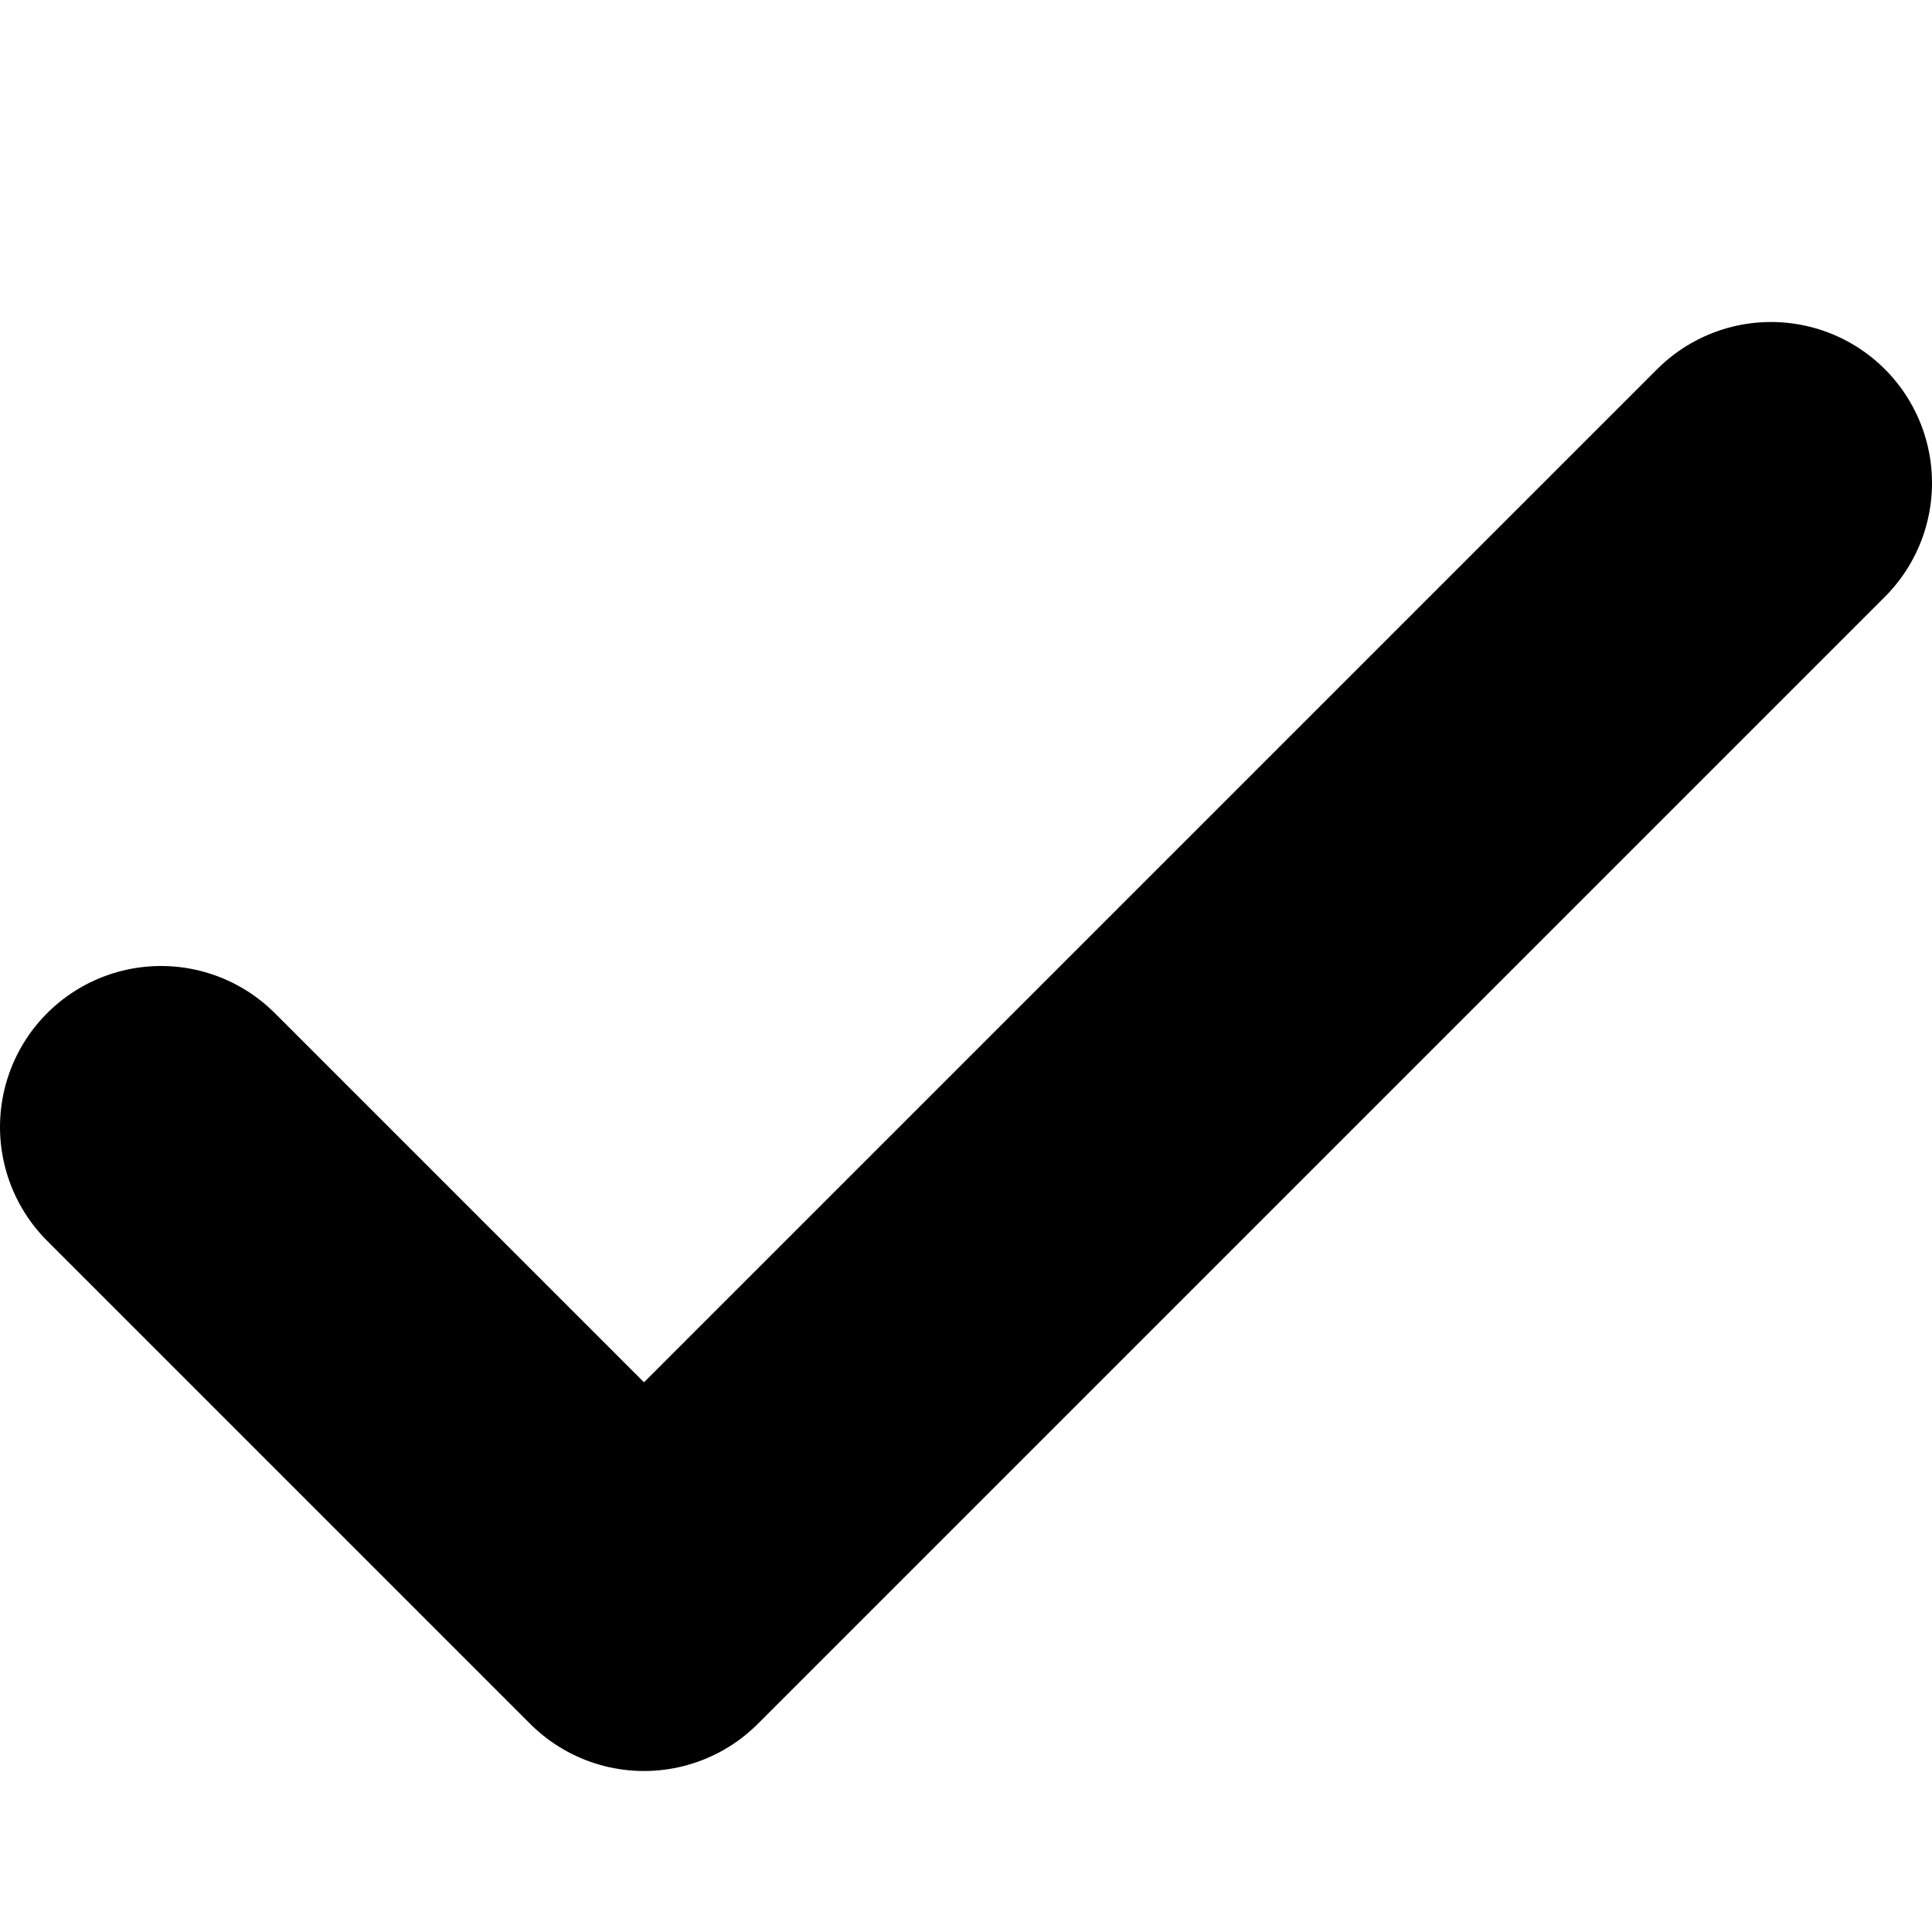 <svg viewBox="0 0 12 12" height="12" width="12" xmlns="http://www.w3.org/2000/svg">
  <path d="M1 7l3 3 7-7" stroke-width="2" stroke-linejoin="round" stroke-linecap="round" stroke="currentColor" fill="none"></path>
</svg>
